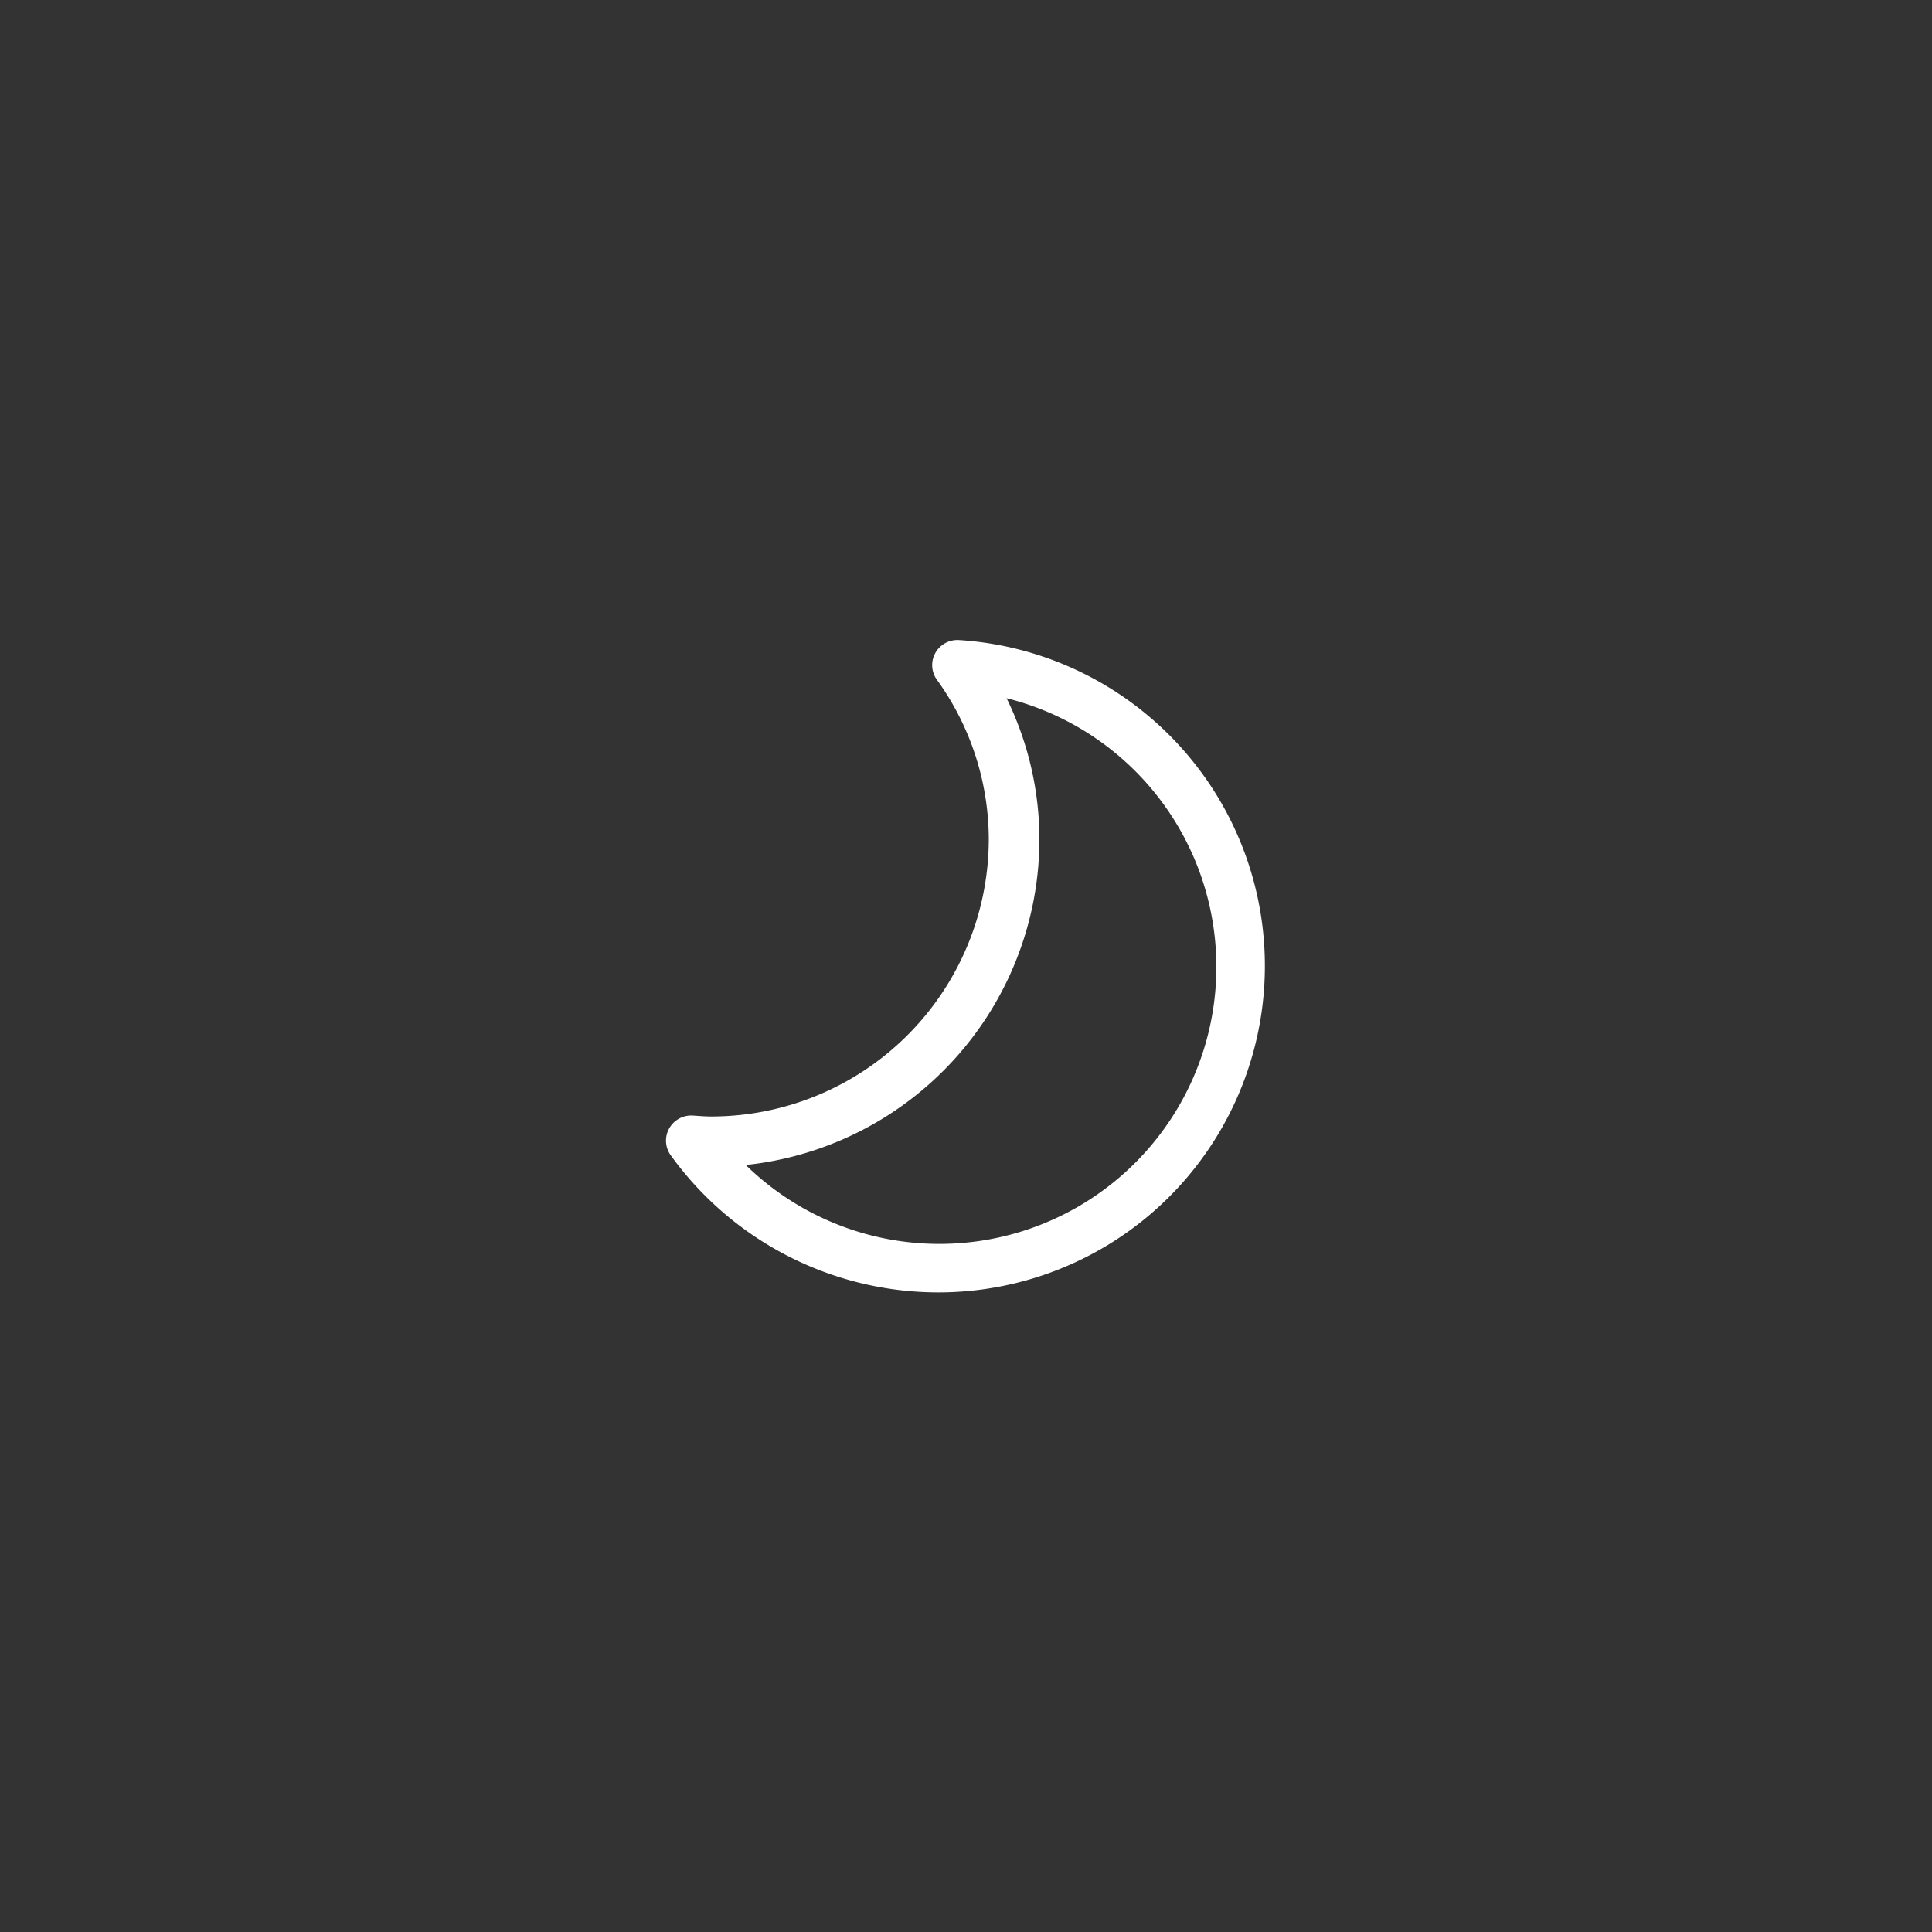 <svg xmlns="http://www.w3.org/2000/svg" width="100" height="100" viewBox="0 0 100 100">
  <rect x="0" y="0" width="100" height="100" fill="#333333" stroke="none"/>
<defs>
    <style>
      .cls-1 {
        fill: #fff;
        fill-rule: evenodd;
      }
    </style>
  </defs>
  <path id="mond" class="cls-1" d="M48.558,66.895a17.088,17.088,0,0,1-13.843-7.1,1.294,1.294,0,0,1-.078-1.388,1.311,1.311,0,0,1,1.229-.666l0.213,0.015c0.232,0.015.463,0.033,0.7,0.033a14.369,14.369,0,0,0,14.4-14.306,14.143,14.143,0,0,0-2.685-8.3,1.293,1.293,0,0,1-.08-1.387,1.308,1.308,0,0,1,1.227-.667A16.9,16.9,0,0,1,48.558,66.895ZM38.6,60.3a14.337,14.337,0,1,0,13.5-24.161,16.658,16.658,0,0,1,1.7,7.349A16.972,16.972,0,0,1,38.6,60.3Z"/>
</svg>
